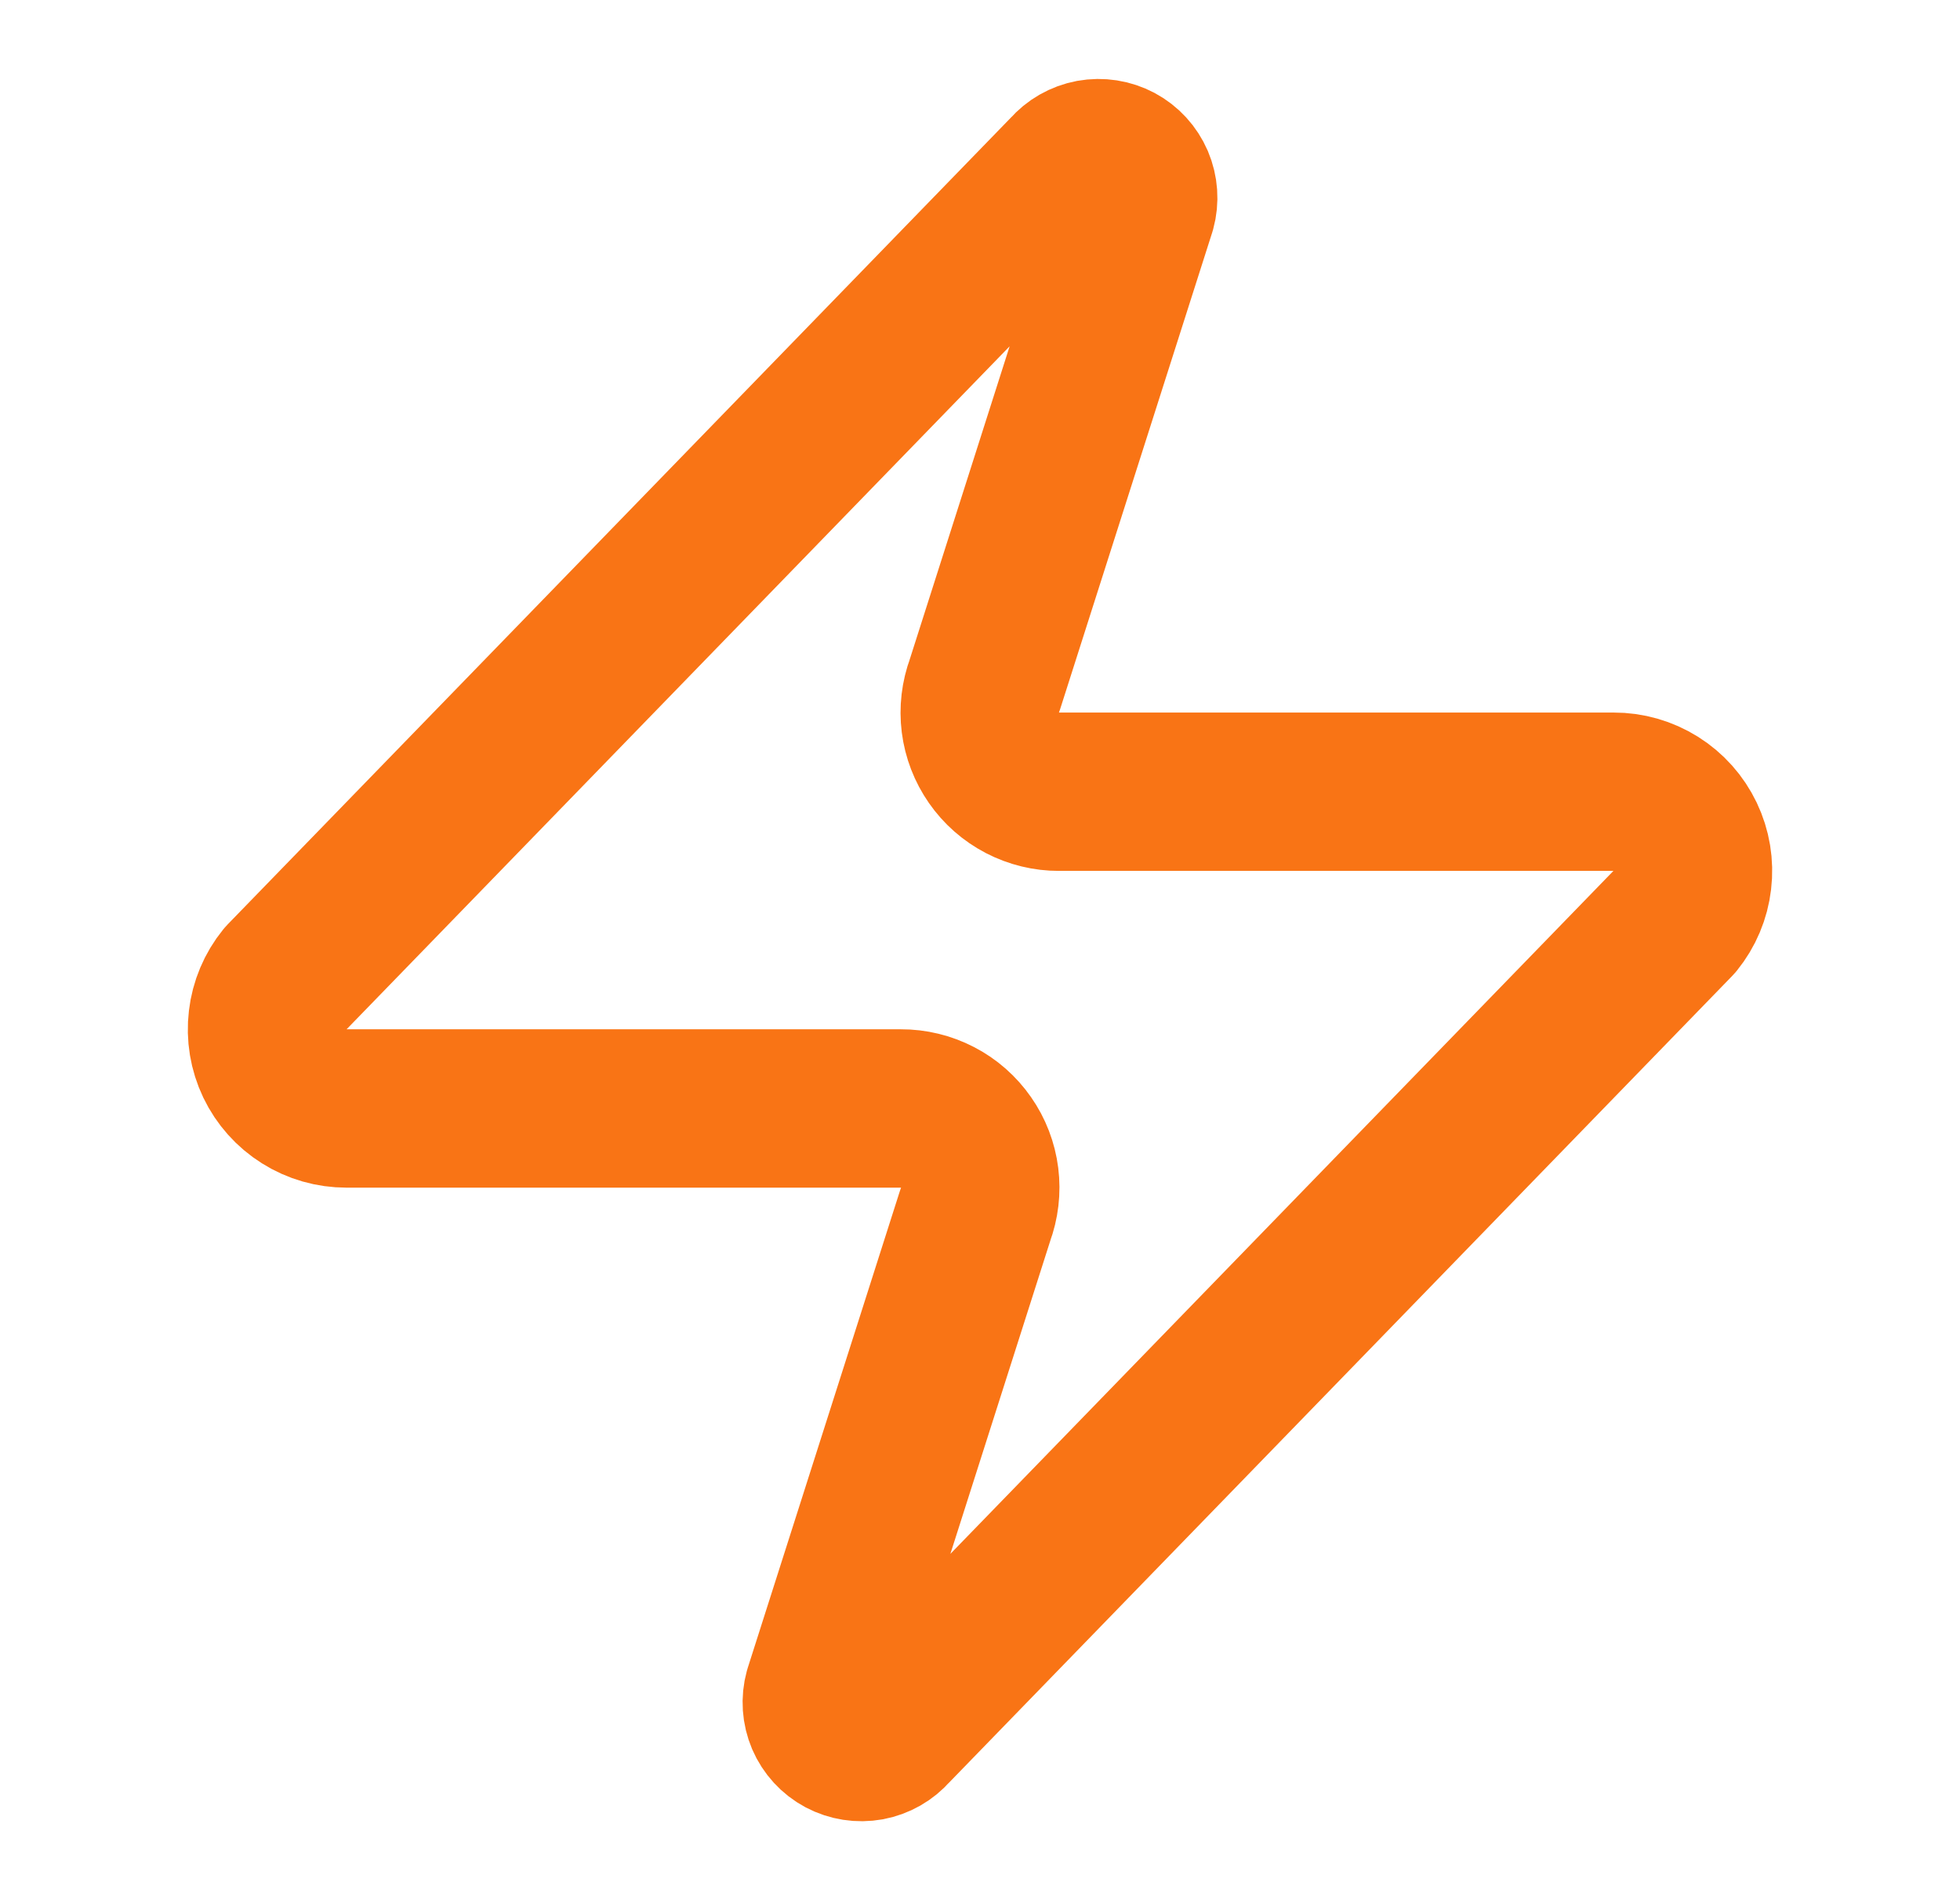 <svg width="33" height="32" viewBox="0 0 33 32" fill="none" xmlns="http://www.w3.org/2000/svg">
<path d="M5.833 18.667C5.581 18.667 5.334 18.597 5.12 18.462C4.906 18.328 4.735 18.136 4.626 17.909C4.517 17.681 4.475 17.427 4.505 17.177C4.534 16.926 4.634 16.689 4.793 16.493L17.993 2.893C18.092 2.779 18.227 2.702 18.376 2.674C18.525 2.647 18.678 2.671 18.812 2.742C18.945 2.813 19.05 2.928 19.11 3.067C19.169 3.206 19.18 3.361 19.14 3.507L16.58 11.533C16.505 11.735 16.479 11.953 16.506 12.167C16.533 12.381 16.612 12.585 16.735 12.762C16.858 12.939 17.022 13.083 17.214 13.183C17.405 13.282 17.618 13.334 17.833 13.333H27.167C27.419 13.332 27.666 13.403 27.88 13.537C28.094 13.671 28.265 13.863 28.374 14.091C28.483 14.319 28.525 14.572 28.495 14.823C28.466 15.074 28.366 15.311 28.207 15.507L15.007 29.107C14.908 29.221 14.773 29.298 14.624 29.326C14.475 29.353 14.322 29.329 14.188 29.258C14.055 29.187 13.95 29.072 13.89 28.933C13.831 28.794 13.82 28.639 13.86 28.493L16.42 20.467C16.495 20.265 16.521 20.047 16.494 19.833C16.467 19.619 16.389 19.415 16.265 19.238C16.142 19.061 15.978 18.916 15.786 18.817C15.595 18.718 15.382 18.666 15.167 18.667H5.833Z" stroke="#F97415" stroke-width="2.667" stroke-linecap="round" stroke-linejoin="round"/>
</svg>
